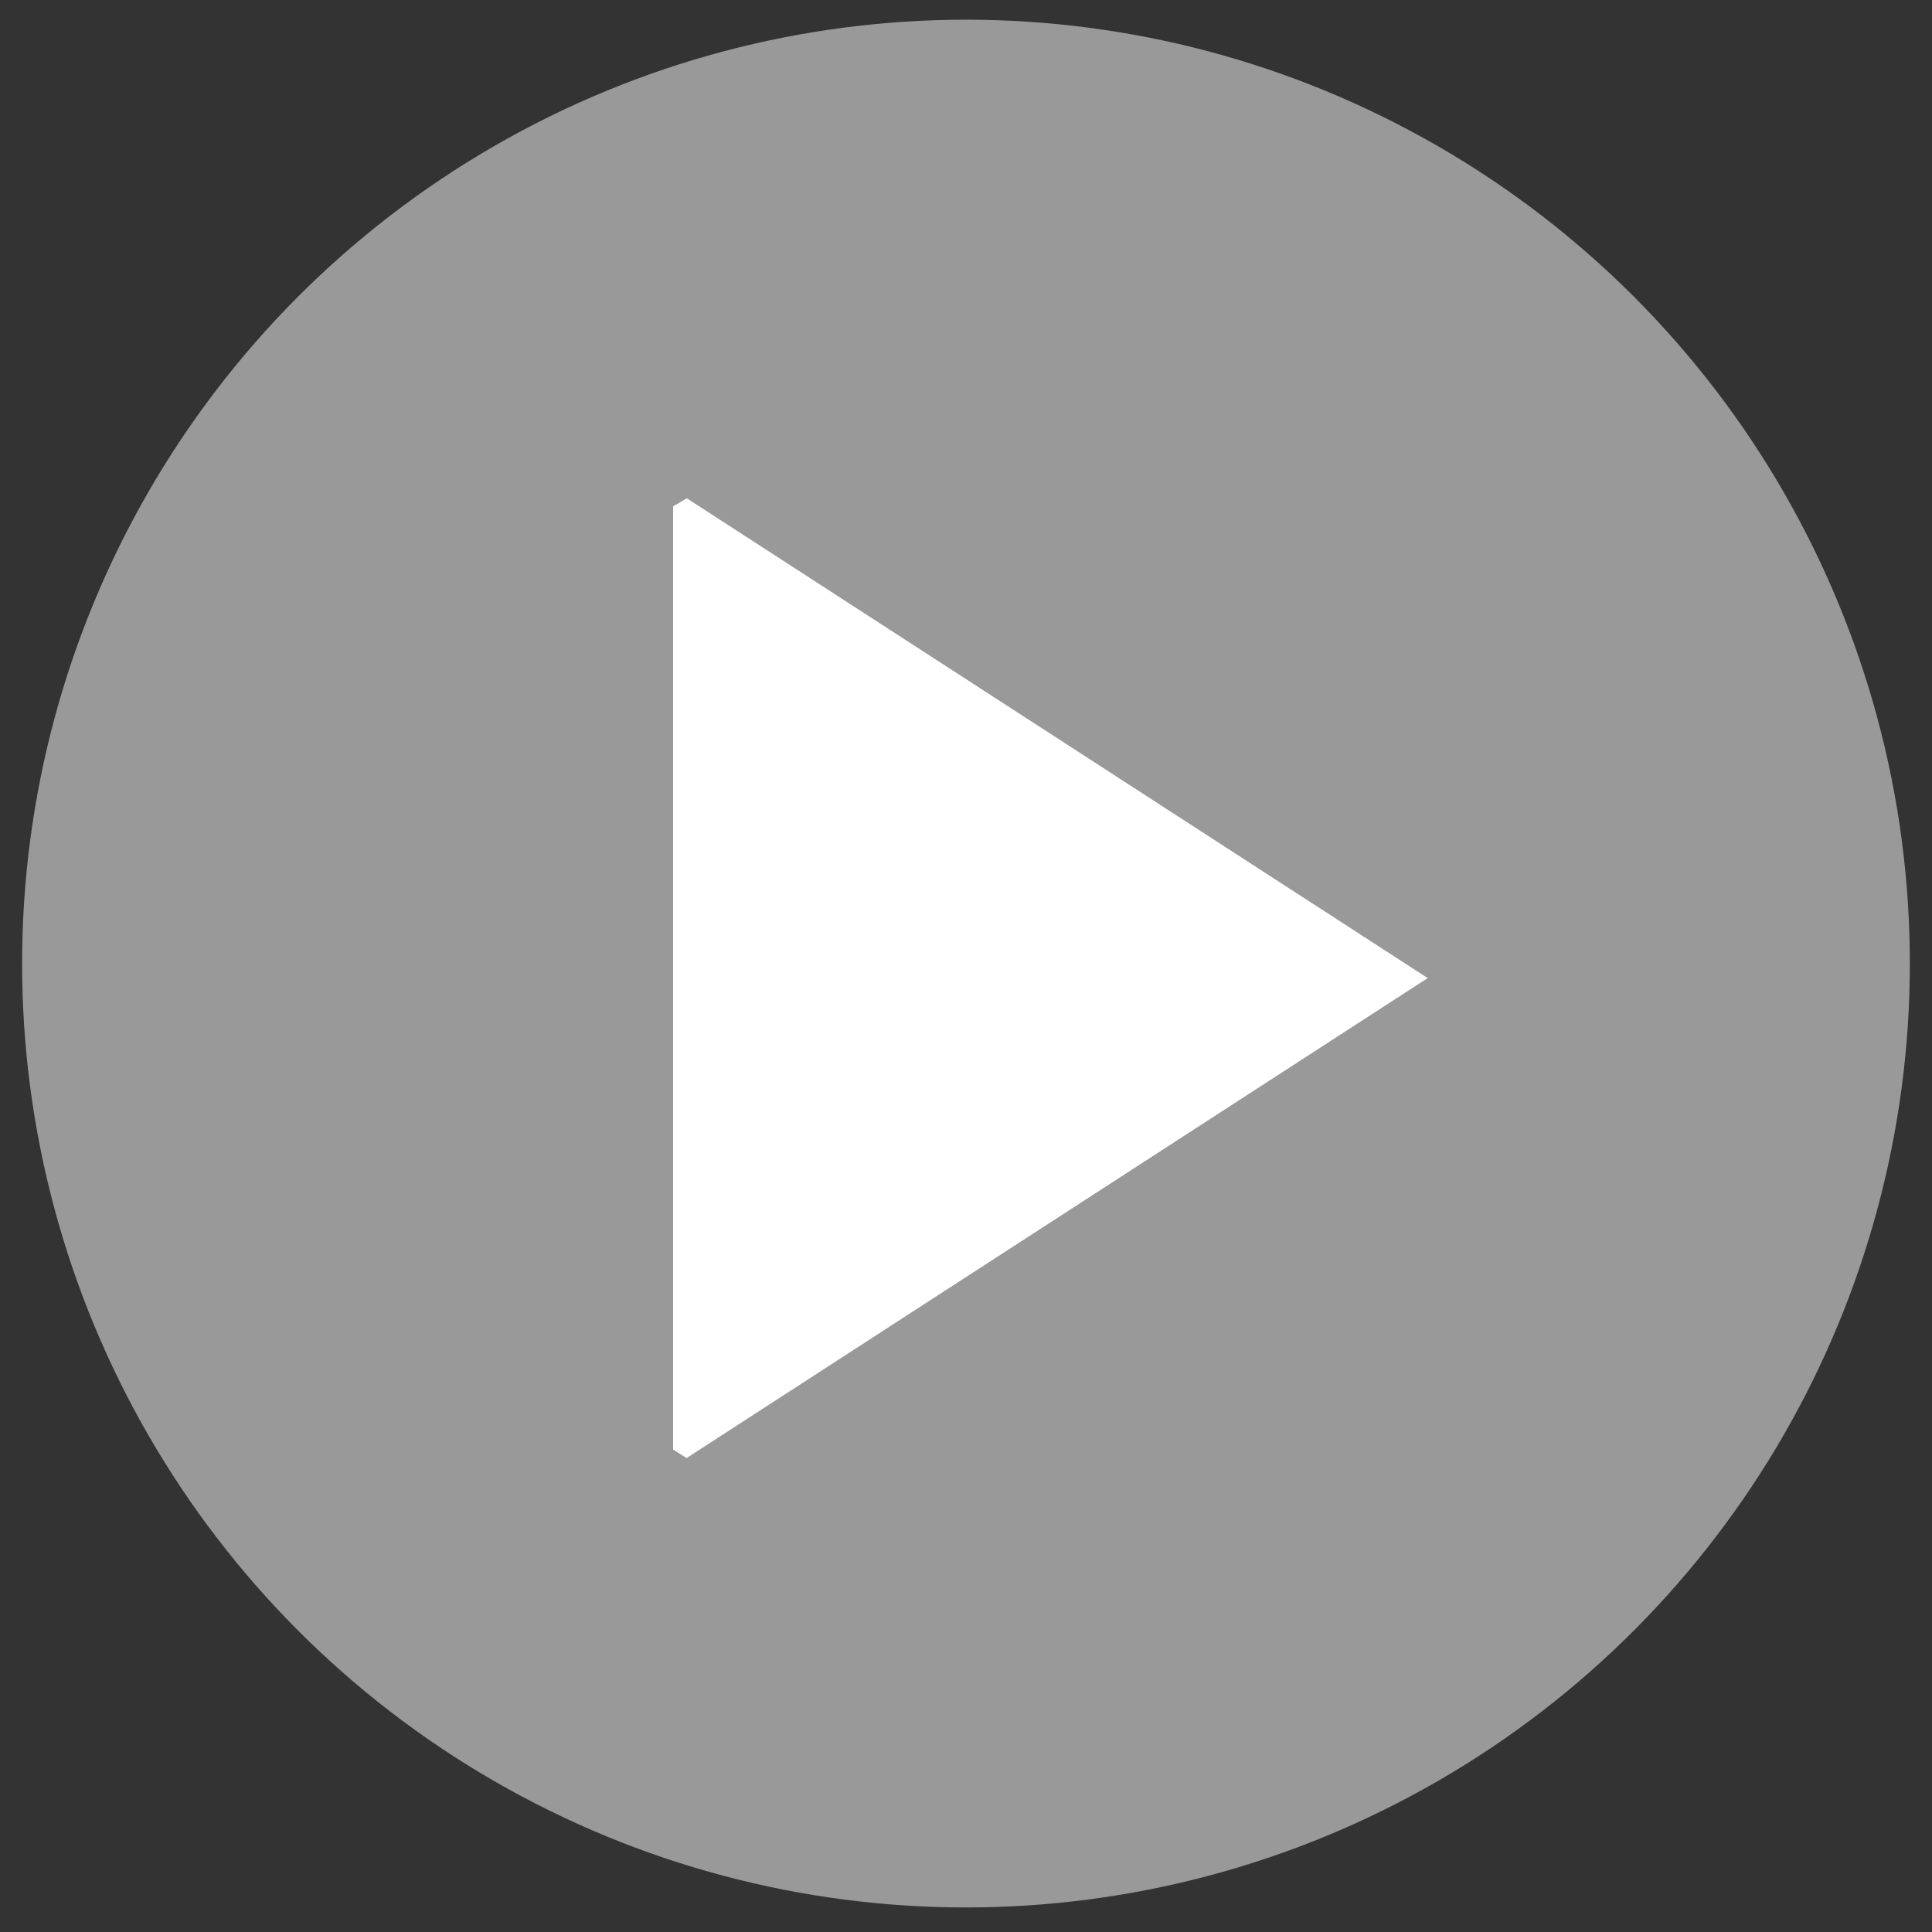 <svg width="75" height="75" viewBox="0 0 75 75" fill="none" xmlns="http://www.w3.org/2000/svg">
<rect x="0" y="0" width="75" height="75" fill="#333333" stroke="none"/>
<circle cx="37.499" cy="37.406" r="36.641" fill="white" fill-opacity="0.5"/>
<path d="M26.649 56.008L54.503 37.969L26.649 19.931L26.63 19.942L26.63 55.996L26.649 56.008Z" fill="white" stroke="white" stroke-miterlimit="10"/>
</svg>
